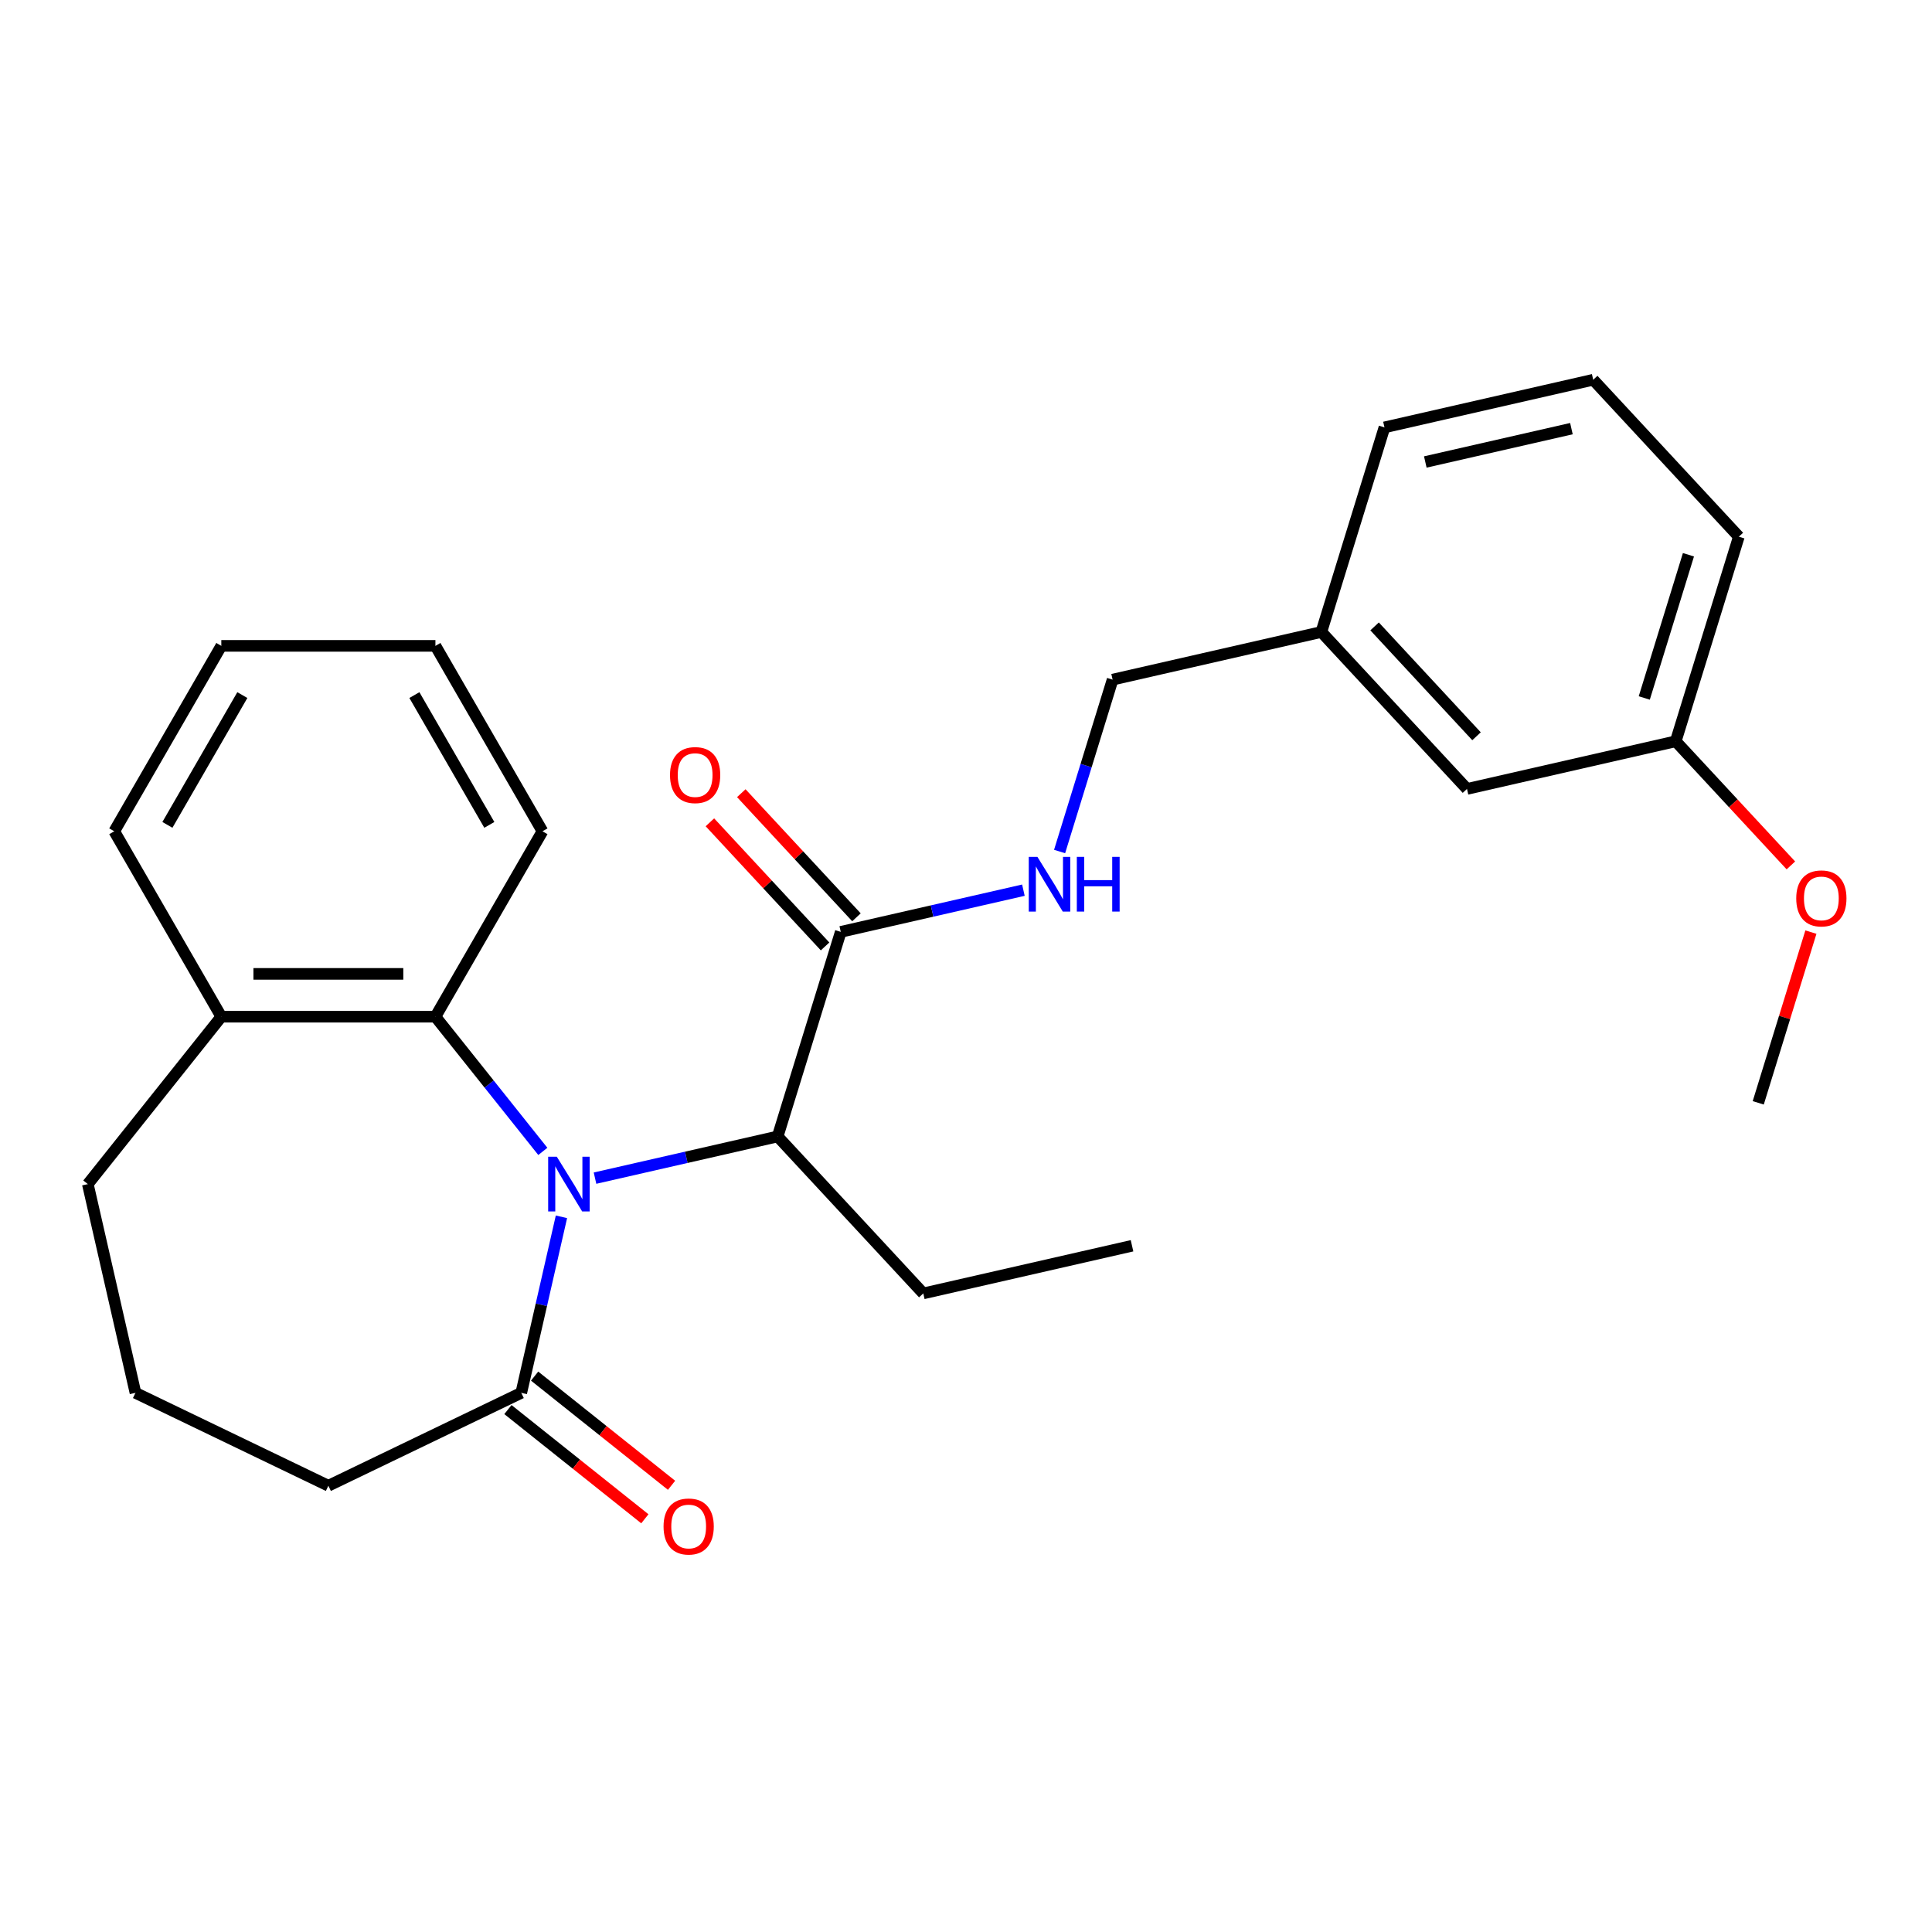 <?xml version='1.0' encoding='iso-8859-1'?>
<svg version='1.1' baseProfile='full'
              xmlns='http://www.w3.org/2000/svg'
                      xmlns:rdkit='http://www.rdkit.org/xml'
                      xmlns:xlink='http://www.w3.org/1999/xlink'
                  xml:space='preserve'
width='1000px' height='1000px' viewBox='0 0 1000 1000'>
<!-- END OF HEADER -->
<rect style='opacity:1.0;fill:#FFFFFF;stroke:none' width='1000' height='1000' x='0' y='0'> </rect>
<path class='bond-0' d='M 290.605,629.821 L 280.207,675.377' style='fill:none;fill-rule:evenodd;stroke:#0000FF;stroke-width:6px;stroke-linecap:butt;stroke-linejoin:miter;stroke-opacity:1' />
<path class='bond-0' d='M 280.207,675.377 L 269.809,720.934' style='fill:none;fill-rule:evenodd;stroke:#000000;stroke-width:6px;stroke-linecap:butt;stroke-linejoin:miter;stroke-opacity:1' />
<path class='bond-1' d='M 280.967,595.96 L 253.17,561.103' style='fill:none;fill-rule:evenodd;stroke:#0000FF;stroke-width:6px;stroke-linecap:butt;stroke-linejoin:miter;stroke-opacity:1' />
<path class='bond-1' d='M 253.17,561.103 L 225.373,526.246' style='fill:none;fill-rule:evenodd;stroke:#000000;stroke-width:6px;stroke-linecap:butt;stroke-linejoin:miter;stroke-opacity:1' />
<path class='bond-2' d='M 307.98,609.806 L 355.246,599.018' style='fill:none;fill-rule:evenodd;stroke:#0000FF;stroke-width:6px;stroke-linecap:butt;stroke-linejoin:miter;stroke-opacity:1' />
<path class='bond-2' d='M 355.246,599.018 L 402.512,588.23' style='fill:none;fill-rule:evenodd;stroke:#000000;stroke-width:6px;stroke-linecap:butt;stroke-linejoin:miter;stroke-opacity:1' />
<path class='bond-5' d='M 262.899,729.598 L 298.336,757.858' style='fill:none;fill-rule:evenodd;stroke:#000000;stroke-width:6px;stroke-linecap:butt;stroke-linejoin:miter;stroke-opacity:1' />
<path class='bond-5' d='M 298.336,757.858 L 333.773,786.118' style='fill:none;fill-rule:evenodd;stroke:#FF0000;stroke-width:6px;stroke-linecap:butt;stroke-linejoin:miter;stroke-opacity:1' />
<path class='bond-5' d='M 276.719,712.269 L 312.155,740.529' style='fill:none;fill-rule:evenodd;stroke:#000000;stroke-width:6px;stroke-linecap:butt;stroke-linejoin:miter;stroke-opacity:1' />
<path class='bond-5' d='M 312.155,740.529 L 347.592,768.789' style='fill:none;fill-rule:evenodd;stroke:#FF0000;stroke-width:6px;stroke-linecap:butt;stroke-linejoin:miter;stroke-opacity:1' />
<path class='bond-12' d='M 269.809,720.934 L 169.962,769.017' style='fill:none;fill-rule:evenodd;stroke:#000000;stroke-width:6px;stroke-linecap:butt;stroke-linejoin:miter;stroke-opacity:1' />
<path class='bond-6' d='M 225.373,526.246 L 114.551,526.246' style='fill:none;fill-rule:evenodd;stroke:#000000;stroke-width:6px;stroke-linecap:butt;stroke-linejoin:miter;stroke-opacity:1' />
<path class='bond-6' d='M 208.749,504.082 L 131.174,504.082' style='fill:none;fill-rule:evenodd;stroke:#000000;stroke-width:6px;stroke-linecap:butt;stroke-linejoin:miter;stroke-opacity:1' />
<path class='bond-13' d='M 225.373,526.246 L 280.784,430.272' style='fill:none;fill-rule:evenodd;stroke:#000000;stroke-width:6px;stroke-linecap:butt;stroke-linejoin:miter;stroke-opacity:1' />
<path class='bond-3' d='M 402.512,588.23 L 435.178,482.332' style='fill:none;fill-rule:evenodd;stroke:#000000;stroke-width:6px;stroke-linecap:butt;stroke-linejoin:miter;stroke-opacity:1' />
<path class='bond-15' d='M 402.512,588.23 L 477.89,669.468' style='fill:none;fill-rule:evenodd;stroke:#000000;stroke-width:6px;stroke-linecap:butt;stroke-linejoin:miter;stroke-opacity:1' />
<path class='bond-4' d='M 435.178,482.332 L 482.444,471.543' style='fill:none;fill-rule:evenodd;stroke:#000000;stroke-width:6px;stroke-linecap:butt;stroke-linejoin:miter;stroke-opacity:1' />
<path class='bond-4' d='M 482.444,471.543 L 529.711,460.755' style='fill:none;fill-rule:evenodd;stroke:#0000FF;stroke-width:6px;stroke-linecap:butt;stroke-linejoin:miter;stroke-opacity:1' />
<path class='bond-7' d='M 443.302,474.794 L 413.498,442.673' style='fill:none;fill-rule:evenodd;stroke:#000000;stroke-width:6px;stroke-linecap:butt;stroke-linejoin:miter;stroke-opacity:1' />
<path class='bond-7' d='M 413.498,442.673 L 383.694,410.552' style='fill:none;fill-rule:evenodd;stroke:#FF0000;stroke-width:6px;stroke-linecap:butt;stroke-linejoin:miter;stroke-opacity:1' />
<path class='bond-7' d='M 427.054,489.869 L 397.25,457.749' style='fill:none;fill-rule:evenodd;stroke:#000000;stroke-width:6px;stroke-linecap:butt;stroke-linejoin:miter;stroke-opacity:1' />
<path class='bond-7' d='M 397.25,457.749 L 367.446,425.628' style='fill:none;fill-rule:evenodd;stroke:#FF0000;stroke-width:6px;stroke-linecap:butt;stroke-linejoin:miter;stroke-opacity:1' />
<path class='bond-8' d='M 548.444,440.741 L 562.165,396.257' style='fill:none;fill-rule:evenodd;stroke:#0000FF;stroke-width:6px;stroke-linecap:butt;stroke-linejoin:miter;stroke-opacity:1' />
<path class='bond-8' d='M 562.165,396.257 L 575.886,351.773' style='fill:none;fill-rule:evenodd;stroke:#000000;stroke-width:6px;stroke-linecap:butt;stroke-linejoin:miter;stroke-opacity:1' />
<path class='bond-18' d='M 114.551,526.246 L 45.455,612.89' style='fill:none;fill-rule:evenodd;stroke:#000000;stroke-width:6px;stroke-linecap:butt;stroke-linejoin:miter;stroke-opacity:1' />
<path class='bond-19' d='M 114.551,526.246 L 59.14,430.272' style='fill:none;fill-rule:evenodd;stroke:#000000;stroke-width:6px;stroke-linecap:butt;stroke-linejoin:miter;stroke-opacity:1' />
<path class='bond-10' d='M 575.886,351.773 L 683.93,327.113' style='fill:none;fill-rule:evenodd;stroke:#000000;stroke-width:6px;stroke-linecap:butt;stroke-linejoin:miter;stroke-opacity:1' />
<path class='bond-9' d='M 759.308,408.351 L 683.93,327.113' style='fill:none;fill-rule:evenodd;stroke:#000000;stroke-width:6px;stroke-linecap:butt;stroke-linejoin:miter;stroke-opacity:1' />
<path class='bond-9' d='M 764.249,381.09 L 711.484,324.223' style='fill:none;fill-rule:evenodd;stroke:#000000;stroke-width:6px;stroke-linecap:butt;stroke-linejoin:miter;stroke-opacity:1' />
<path class='bond-11' d='M 759.308,408.351 L 867.351,383.691' style='fill:none;fill-rule:evenodd;stroke:#000000;stroke-width:6px;stroke-linecap:butt;stroke-linejoin:miter;stroke-opacity:1' />
<path class='bond-20' d='M 683.93,327.113 L 716.595,221.214' style='fill:none;fill-rule:evenodd;stroke:#000000;stroke-width:6px;stroke-linecap:butt;stroke-linejoin:miter;stroke-opacity:1' />
<path class='bond-14' d='M 867.351,383.691 L 897.155,415.812' style='fill:none;fill-rule:evenodd;stroke:#000000;stroke-width:6px;stroke-linecap:butt;stroke-linejoin:miter;stroke-opacity:1' />
<path class='bond-14' d='M 897.155,415.812 L 926.959,447.932' style='fill:none;fill-rule:evenodd;stroke:#FF0000;stroke-width:6px;stroke-linecap:butt;stroke-linejoin:miter;stroke-opacity:1' />
<path class='bond-28' d='M 867.351,383.691 L 900.017,277.792' style='fill:none;fill-rule:evenodd;stroke:#000000;stroke-width:6px;stroke-linecap:butt;stroke-linejoin:miter;stroke-opacity:1' />
<path class='bond-28' d='M 851.071,361.273 L 873.937,287.144' style='fill:none;fill-rule:evenodd;stroke:#000000;stroke-width:6px;stroke-linecap:butt;stroke-linejoin:miter;stroke-opacity:1' />
<path class='bond-16' d='M 169.962,769.017 L 70.115,720.934' style='fill:none;fill-rule:evenodd;stroke:#000000;stroke-width:6px;stroke-linecap:butt;stroke-linejoin:miter;stroke-opacity:1' />
<path class='bond-24' d='M 280.784,430.272 L 225.373,334.297' style='fill:none;fill-rule:evenodd;stroke:#000000;stroke-width:6px;stroke-linecap:butt;stroke-linejoin:miter;stroke-opacity:1' />
<path class='bond-24' d='M 253.277,426.958 L 214.489,359.775' style='fill:none;fill-rule:evenodd;stroke:#000000;stroke-width:6px;stroke-linecap:butt;stroke-linejoin:miter;stroke-opacity:1' />
<path class='bond-22' d='M 937.322,482.46 L 923.693,526.643' style='fill:none;fill-rule:evenodd;stroke:#FF0000;stroke-width:6px;stroke-linecap:butt;stroke-linejoin:miter;stroke-opacity:1' />
<path class='bond-22' d='M 923.693,526.643 L 910.064,570.827' style='fill:none;fill-rule:evenodd;stroke:#000000;stroke-width:6px;stroke-linecap:butt;stroke-linejoin:miter;stroke-opacity:1' />
<path class='bond-23' d='M 477.89,669.468 L 585.934,644.808' style='fill:none;fill-rule:evenodd;stroke:#000000;stroke-width:6px;stroke-linecap:butt;stroke-linejoin:miter;stroke-opacity:1' />
<path class='bond-26' d='M 70.115,720.934 L 45.455,612.89' style='fill:none;fill-rule:evenodd;stroke:#000000;stroke-width:6px;stroke-linecap:butt;stroke-linejoin:miter;stroke-opacity:1' />
<path class='bond-17' d='M 824.639,196.554 L 716.595,221.214' style='fill:none;fill-rule:evenodd;stroke:#000000;stroke-width:6px;stroke-linecap:butt;stroke-linejoin:miter;stroke-opacity:1' />
<path class='bond-17' d='M 813.364,221.862 L 737.734,239.124' style='fill:none;fill-rule:evenodd;stroke:#000000;stroke-width:6px;stroke-linecap:butt;stroke-linejoin:miter;stroke-opacity:1' />
<path class='bond-21' d='M 824.639,196.554 L 900.017,277.792' style='fill:none;fill-rule:evenodd;stroke:#000000;stroke-width:6px;stroke-linecap:butt;stroke-linejoin:miter;stroke-opacity:1' />
<path class='bond-27' d='M 59.14,430.272 L 114.551,334.297' style='fill:none;fill-rule:evenodd;stroke:#000000;stroke-width:6px;stroke-linecap:butt;stroke-linejoin:miter;stroke-opacity:1' />
<path class='bond-27' d='M 86.647,426.958 L 125.434,359.775' style='fill:none;fill-rule:evenodd;stroke:#000000;stroke-width:6px;stroke-linecap:butt;stroke-linejoin:miter;stroke-opacity:1' />
<path class='bond-25' d='M 225.373,334.297 L 114.551,334.297' style='fill:none;fill-rule:evenodd;stroke:#000000;stroke-width:6px;stroke-linecap:butt;stroke-linejoin:miter;stroke-opacity:1' />
<path  class='atom-0' d='M 288.209 598.73
L 297.489 613.73
Q 298.409 615.21, 299.889 617.89
Q 301.369 620.57, 301.449 620.73
L 301.449 598.73
L 305.209 598.73
L 305.209 627.05
L 301.329 627.05
L 291.369 610.65
Q 290.209 608.73, 288.969 606.53
Q 287.769 604.33, 287.409 603.65
L 287.409 627.05
L 283.729 627.05
L 283.729 598.73
L 288.209 598.73
' fill='#0000FF'/>
<path  class='atom-5' d='M 536.961 443.511
L 546.241 458.511
Q 547.161 459.991, 548.641 462.671
Q 550.121 465.351, 550.201 465.511
L 550.201 443.511
L 553.961 443.511
L 553.961 471.831
L 550.081 471.831
L 540.121 455.431
Q 538.961 453.511, 537.721 451.311
Q 536.521 449.111, 536.161 448.431
L 536.161 471.831
L 532.481 471.831
L 532.481 443.511
L 536.961 443.511
' fill='#0000FF'/>
<path  class='atom-5' d='M 557.361 443.511
L 561.201 443.511
L 561.201 455.551
L 575.681 455.551
L 575.681 443.511
L 579.521 443.511
L 579.521 471.831
L 575.681 471.831
L 575.681 458.751
L 561.201 458.751
L 561.201 471.831
L 557.361 471.831
L 557.361 443.511
' fill='#0000FF'/>
<path  class='atom-6' d='M 343.453 790.11
Q 343.453 783.31, 346.813 779.51
Q 350.173 775.71, 356.453 775.71
Q 362.733 775.71, 366.093 779.51
Q 369.453 783.31, 369.453 790.11
Q 369.453 796.99, 366.053 800.91
Q 362.653 804.79, 356.453 804.79
Q 350.213 804.79, 346.813 800.91
Q 343.453 797.03, 343.453 790.11
M 356.453 801.59
Q 360.773 801.59, 363.093 798.71
Q 365.453 795.79, 365.453 790.11
Q 365.453 784.55, 363.093 781.75
Q 360.773 778.91, 356.453 778.91
Q 352.133 778.91, 349.773 781.71
Q 347.453 784.51, 347.453 790.11
Q 347.453 795.83, 349.773 798.71
Q 352.133 801.59, 356.453 801.59
' fill='#FF0000'/>
<path  class='atom-8' d='M 346.8 401.173
Q 346.8 394.373, 350.16 390.573
Q 353.52 386.773, 359.8 386.773
Q 366.08 386.773, 369.44 390.573
Q 372.8 394.373, 372.8 401.173
Q 372.8 408.053, 369.4 411.973
Q 366 415.853, 359.8 415.853
Q 353.56 415.853, 350.16 411.973
Q 346.8 408.093, 346.8 401.173
M 359.8 412.653
Q 364.12 412.653, 366.44 409.773
Q 368.8 406.853, 368.8 401.173
Q 368.8 395.613, 366.44 392.813
Q 364.12 389.973, 359.8 389.973
Q 355.48 389.973, 353.12 392.773
Q 350.8 395.573, 350.8 401.173
Q 350.8 406.893, 353.12 409.773
Q 355.48 412.653, 359.8 412.653
' fill='#FF0000'/>
<path  class='atom-15' d='M 929.729 465.009
Q 929.729 458.209, 933.089 454.409
Q 936.449 450.609, 942.729 450.609
Q 949.009 450.609, 952.369 454.409
Q 955.729 458.209, 955.729 465.009
Q 955.729 471.889, 952.329 475.809
Q 948.929 479.689, 942.729 479.689
Q 936.489 479.689, 933.089 475.809
Q 929.729 471.929, 929.729 465.009
M 942.729 476.489
Q 947.049 476.489, 949.369 473.609
Q 951.729 470.689, 951.729 465.009
Q 951.729 459.449, 949.369 456.649
Q 947.049 453.809, 942.729 453.809
Q 938.409 453.809, 936.049 456.609
Q 933.729 459.409, 933.729 465.009
Q 933.729 470.729, 936.049 473.609
Q 938.409 476.489, 942.729 476.489
' fill='#FF0000'/>
</svg>
